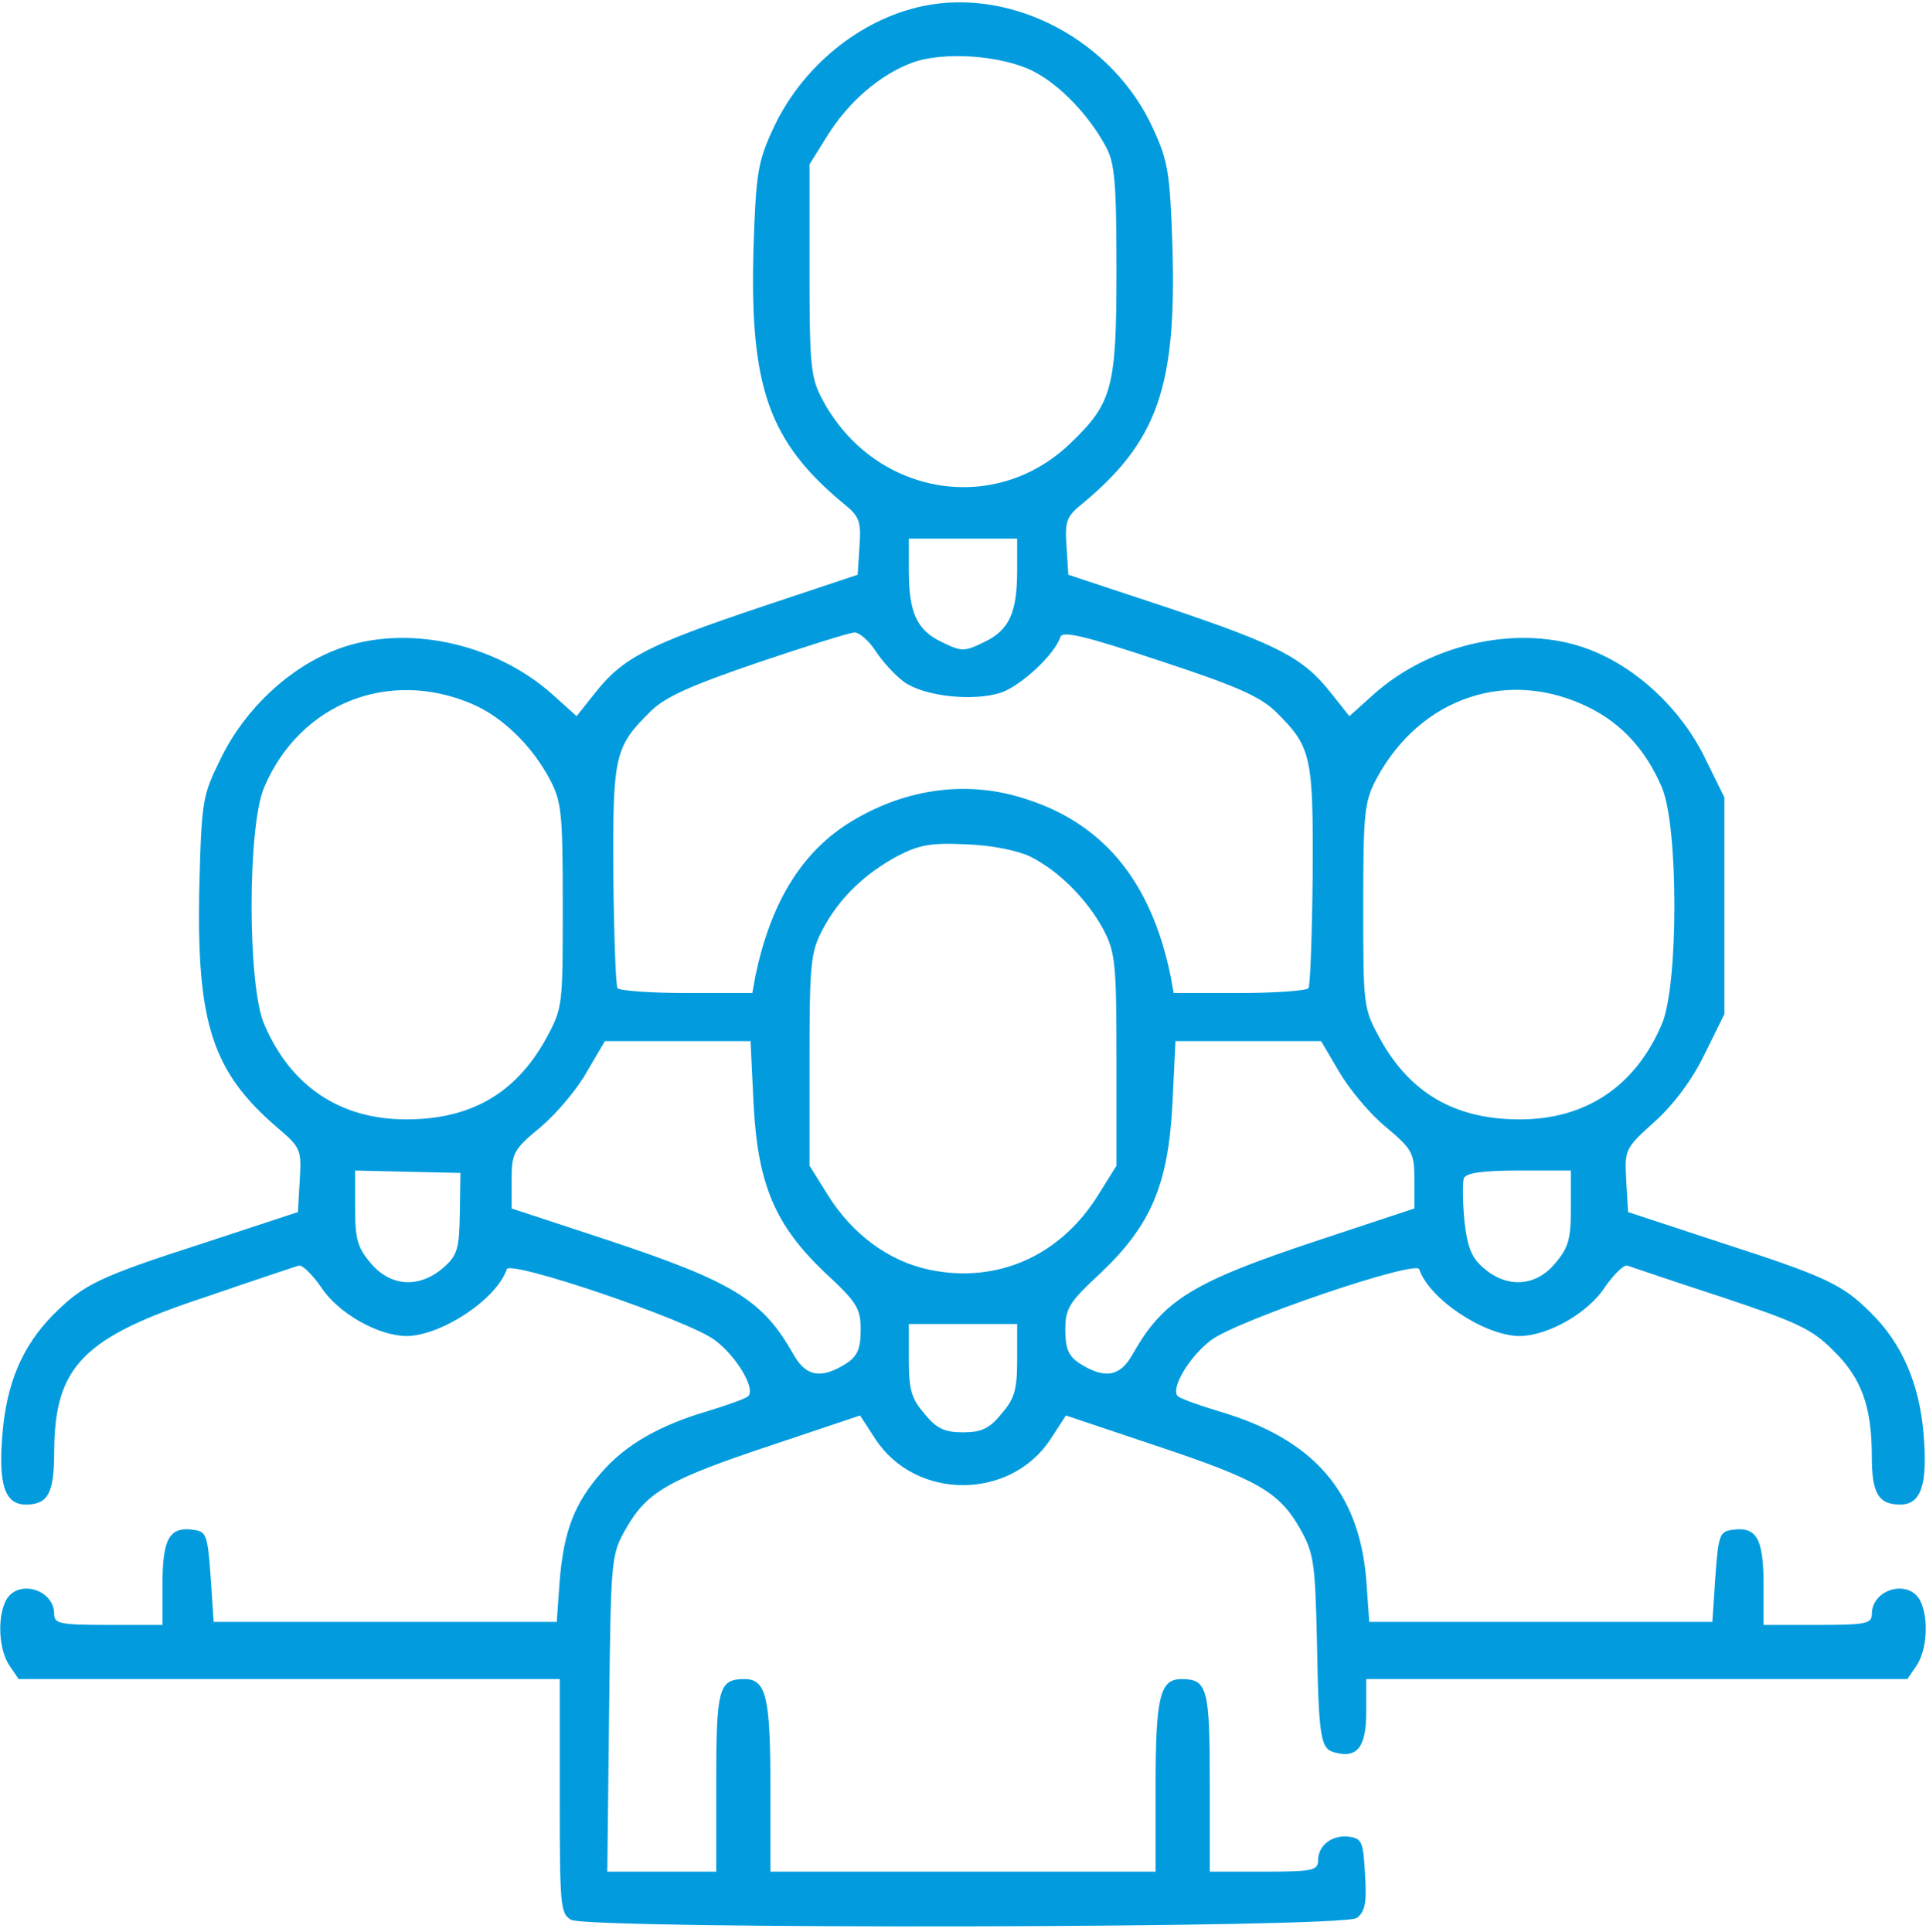 <svg width="320" height="321" viewBox="0 0 320 321" fill="none" xmlns="http://www.w3.org/2000/svg">
<path d="M153.4 1C142.8 3.2 133.1 11.2 128.4 21.5C125.9 26.9 125.6 28.9 125.2 41C124.5 64.3 127.7 73.4 140.3 83.8C142.8 85.8 143.1 86.7 142.8 90.8L142.5 95.5L126 101C107.6 107.2 103.5 109.3 98.9 115.1L95.8 119L91.8 115.4C82.2 106.8 67.3 103.6 56 107.9C48.1 110.9 40.8 117.7 36.8 125.8C33.6 132.3 33.5 132.7 33.1 148.1C32.7 170 35.3 178.1 46 187.3C50 190.7 50.1 191 49.8 196.1L49.5 201.4L34 206.5C16.3 212.2 13.9 213.4 8.8 218.5C3.7 223.7 1.1 229.8 0.4 238.3C-0.3 246.7 0.8 250 4.3 250C8 250 9 248.1 9 241.1C9.1 227 13.8 222.2 34.2 215.5C42 212.8 49 210.5 49.6 210.3C50.2 210.1 51.8 211.7 53.3 213.8C56.1 218.2 62.9 222 67.6 222C73.4 221.9 82.5 215.9 84.2 210.9C84.7 209.3 114.5 219.4 118.8 222.7C122.4 225.4 125.6 230.8 124.3 232C123.9 232.4 120.8 233.5 117.5 234.5C109.7 236.8 104 240 100 244.6C95.4 249.8 93.7 254.4 93 262.5L92.5 269.5H64H35.5L35 262C34.5 255.1 34.3 254.5 32.2 254.2C28.2 253.6 27 255.6 27 263.1V270H18C10 270 9 269.8 9 268.2C9 264.1 3 262.3 1 265.9C-0.5 268.8 -0.2 274.2 1.6 276.8L3.1 279H48.1H93V298.5C93 316.7 93.1 318 94.9 319C98 320.6 223.1 320.4 225.4 318.7C226.8 317.7 227.1 316.2 226.8 311.5C226.5 306.1 226.3 305.5 224.2 305.2C221.4 304.8 219 306.6 219 309.1C219 310.8 218.1 311 210 311H201V296.2C201 280.5 200.6 279 196.3 279C192.7 279 192 282 192 296.9V311H160H128V296.9C128 282 127.3 279 123.7 279C119.4 279 119 280.5 119 296.2V311H109.9H100.9L101.2 284.7C101.5 258.9 101.5 258.4 104 254C107.5 247.9 110.9 245.9 128 240.2L142.9 235.2L145.5 239.2C152.2 249.3 167.8 249.3 174.5 239.2L177.1 235.2L192 240.2C209.1 245.9 212.5 247.9 216 254C218.3 258.1 218.5 259.7 218.8 272.5C219.1 289 219.4 290.6 221.8 291.2C225.5 292.2 227 290.3 227 284.5V279H271.9H316.9L318.4 276.8C320.2 274.2 320.5 268.8 319 265.9C317 262.3 311 264.1 311 268.2C311 269.8 310 270 302 270H293V263.1C293 255.6 291.8 253.6 287.8 254.2C285.7 254.5 285.5 255.1 285 262L284.5 269.5H256H227.5L227 262.5C225.8 247.8 218.2 239.1 202.5 234.5C199.2 233.5 196.1 232.4 195.7 232C194.4 230.8 197.6 225.4 201.2 222.7C205.5 219.4 235.3 209.3 235.8 210.9C237.5 215.9 246.6 221.9 252.4 222C257.1 222 263.9 218.2 266.7 213.8C268.2 211.7 269.8 210.1 270.4 210.3C271 210.5 278 212.9 286 215.5C298.6 219.7 301 220.8 304.6 224.4C309.3 229 311 233.7 311 242.1C311 248.1 312.1 250 315.7 250C319.2 250 320.3 246.7 319.6 238.3C318.9 229.9 316 223.2 310.8 218.1C306.1 213.4 303.3 212.1 286 206.5L270.5 201.4L270.2 196.2C269.9 191 270 190.8 274.9 186.4C278.1 183.5 281.1 179.5 283.2 175.2L286.5 168.5V150.5V132.5L283.2 125.8C279.2 117.7 271.9 110.9 264 107.9C252.7 103.6 237.8 106.8 228.2 115.4L224.2 119L221.1 115.1C216.5 109.3 212.5 107.2 194.1 101L177.5 95.5L177.2 90.8C176.9 86.7 177.2 85.8 179.7 83.8C192.3 73.4 195.5 64.3 194.8 41C194.4 28.9 194.1 26.8 191.6 21.4C185 6.8 168.3 -2.1 153.4 1ZM171.6 11.8C176 14 180.9 19.1 183.7 24.3C185.2 27 185.5 30.1 185.5 45C185.5 64.5 184.8 67 177.8 73.7C165.2 85.8 145.2 82.3 136.7 66.5C134.7 62.8 134.5 61 134.5 44.9V27.3L137.5 22.5C141 16.9 146.2 12.4 151.6 10.4C156.8 8.5 166.4 9.2 171.6 11.8ZM169 94.7C169 101.8 167.7 104.7 163.5 106.7C160.2 108.3 159.8 108.3 156.5 106.7C152.3 104.7 151 101.8 151 94.7V89.5H160H169V94.7ZM145.5 108.2C146.6 109.9 148.7 112.2 150.2 113.3C153.5 115.7 161.6 116.6 166.3 115.1C169.7 113.9 175.2 108.8 176.2 105.8C176.6 104.8 180.4 105.7 192.7 109.8C205.2 113.9 209.3 115.7 211.9 118.2C217.9 124.1 218.2 125.5 218.1 145.3C218 155.2 217.7 163.7 217.4 164.2C217.1 164.6 212 165 206 165H195L194.5 162.2C191.2 146.2 183.1 136.5 169.6 132.5C160 129.6 149.8 131.2 140.8 136.9C133 141.9 128 150.2 125.5 162.2L125 165H114C108 165 102.9 164.6 102.6 164.2C102.3 163.7 102 155.2 101.9 145.3C101.8 125.5 102.1 124.1 108.1 118.2C110.5 115.8 114.8 113.9 125.9 110.1C133.9 107.4 141.2 105.1 142 105.1C142.8 105.1 144.4 106.5 145.5 108.2ZM78.5 117C83.4 119.1 88.3 123.8 91.3 129.4C93.3 133.2 93.5 134.9 93.5 150.5C93.5 167.4 93.5 167.5 90.6 172.8C85.6 181.7 78.2 186 67.5 186C56.5 186 48.3 180.5 43.9 170.2C41.1 163.8 41.1 137.2 43.9 130.8C49.8 116.9 64.6 111 78.5 117ZM264.1 117.6C269.5 120.3 273.5 124.7 276.1 130.8C278.9 137.2 278.9 163.8 276.1 170.2C271.7 180.5 263.5 186 252.5 186C241.8 186 234.4 181.7 229.4 172.8C226.5 167.5 226.5 167.4 226.5 150.5C226.5 134.9 226.7 133.2 228.7 129.4C236 115.8 250.7 110.9 264.1 117.6ZM171.1 142.3C175.8 144.6 180.6 149.4 183.3 154.4C185.3 158.2 185.5 160 185.5 176.1V193.7L182.5 198.5C176.2 208.7 165.7 213.3 154.5 211C147.7 209.6 141.6 205.1 137.5 198.5L134.5 193.7V176.1C134.5 159.9 134.7 158.2 136.7 154.4C139.4 149.3 143.6 145.2 149.2 142.2C152.7 140.4 154.7 140 160.5 140.3C164.5 140.4 169 141.3 171.1 142.3ZM125.2 183.4C125.9 196.9 128.8 203.6 137.1 211.5C142.4 216.4 143 217.4 143 221C143 224 142.5 225.3 140.7 226.5C136.5 229.2 133.9 228.8 131.8 225C126.7 216 121.9 213 100.8 206L85 200.8V196.1C85 191.6 85.3 191 89.8 187.3C92.4 185.1 95.9 181 97.5 178.1L100.5 173H112.6H124.7L125.2 183.4ZM222.5 178.1C224.2 181 227.6 185.1 230.3 187.3C234.7 191 235 191.6 235 196.1V200.8L219.3 206C198.1 213 193.3 216 188.2 225C186.1 228.8 183.5 229.2 179.3 226.5C177.5 225.3 177 224 177 221C177 217.4 177.6 216.4 182.9 211.5C191.2 203.6 194.1 196.9 194.8 183.4L195.3 173H207.4H219.5L222.5 178.1ZM76.4 201.6C76.3 207.6 76 208.6 73.6 210.7C69.6 214.1 64.9 213.8 61.6 209.9C59.4 207.3 59 205.9 59 200.7V194.5L67.7 194.7L76.5 194.9L76.4 201.6ZM261 200.7C261 205.9 260.6 207.3 258.4 209.9C255.2 213.8 250.4 214.1 246.5 210.7C244.5 209 243.8 207.3 243.3 202.8C243 199.7 243 196.5 243.2 195.8C243.6 194.9 246.2 194.5 252.4 194.5H261V200.7ZM169 225.9C169 230.8 168.6 232.4 166.4 234.9C164.4 237.4 163 238 160 238C157 238 155.6 237.4 153.6 234.9C151.4 232.4 151 230.8 151 225.9V220H160H169V225.9Z" fill="#029CDE"/>
</svg>
